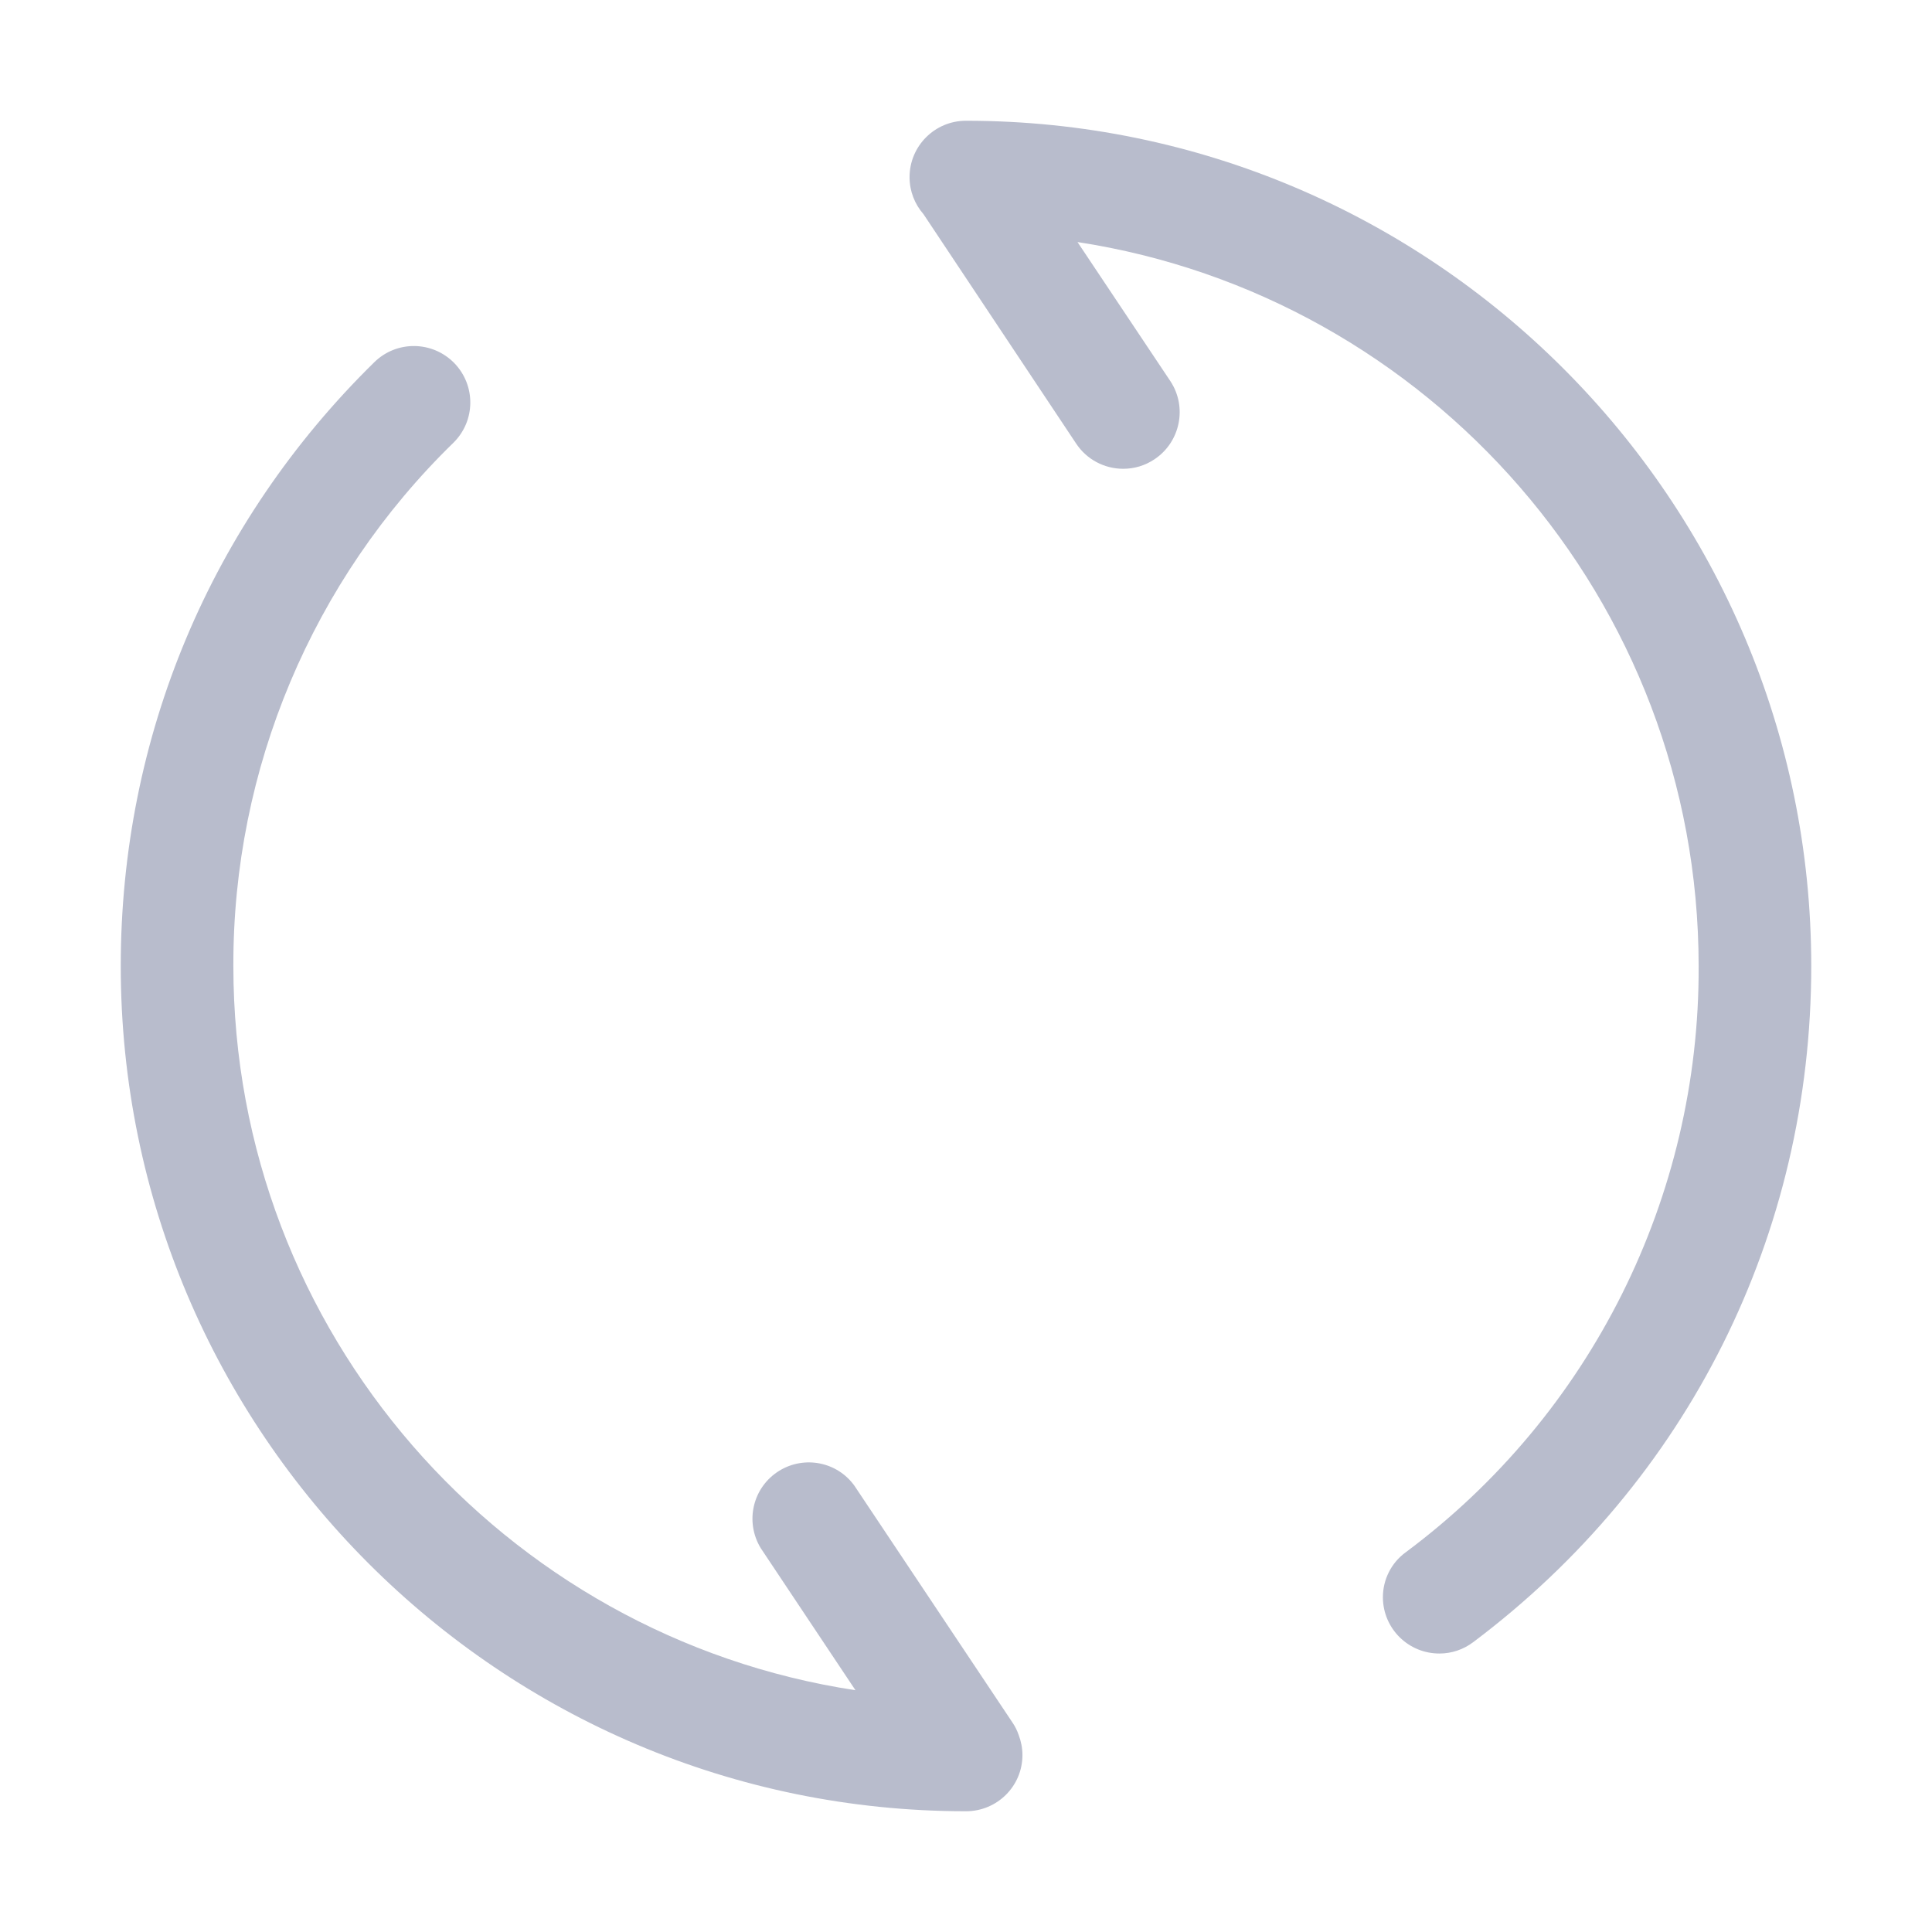 <svg width="14" height="14" viewBox="0 0 14 14" fill="none" xmlns="http://www.w3.org/2000/svg">
<g clip-path="url(#clip0_4820_977)">
<path fill-rule="evenodd" clip-rule="evenodd" d="M10.021 11.577C10.023 11.802 10.206 11.983 10.432 11.982C10.519 11.982 10.605 11.953 10.675 11.9C12.232 10.731 13.125 8.944 13.125 7C13.125 3.622 10.378 0.875 7 0.875C6.774 0.875 6.591 1.058 6.591 1.284C6.591 1.386 6.629 1.48 6.692 1.552L7.798 3.214C7.874 3.329 8.002 3.397 8.139 3.397C8.22 3.397 8.297 3.374 8.366 3.328C8.553 3.203 8.605 2.95 8.481 2.762L7.808 1.754C10.354 2.144 12.309 4.349 12.309 7.001C12.316 8.673 11.528 10.25 10.187 11.248C10.082 11.324 10.02 11.447 10.021 11.577ZM0.875 7C0.875 10.378 3.622 13.125 7 13.125C7.226 13.125 7.409 12.943 7.409 12.718C7.409 12.667 7.399 12.618 7.382 12.573C7.371 12.541 7.356 12.51 7.336 12.481L6.192 10.767C6.068 10.593 5.83 10.546 5.648 10.657C5.455 10.775 5.395 11.026 5.513 11.219L6.199 12.248C3.649 11.861 1.691 9.655 1.691 7C1.687 5.573 2.263 4.204 3.285 3.209C3.447 3.05 3.449 2.792 3.291 2.63C3.132 2.469 2.874 2.466 2.712 2.625C1.527 3.788 0.875 5.34 0.875 7Z" fill="#B8BCCC"/>
</g>
<defs>
<clipPath id="clip0_4820_977">
<rect width="14" height="14" fill="white"/>
</clipPath>
</defs>
</svg>

